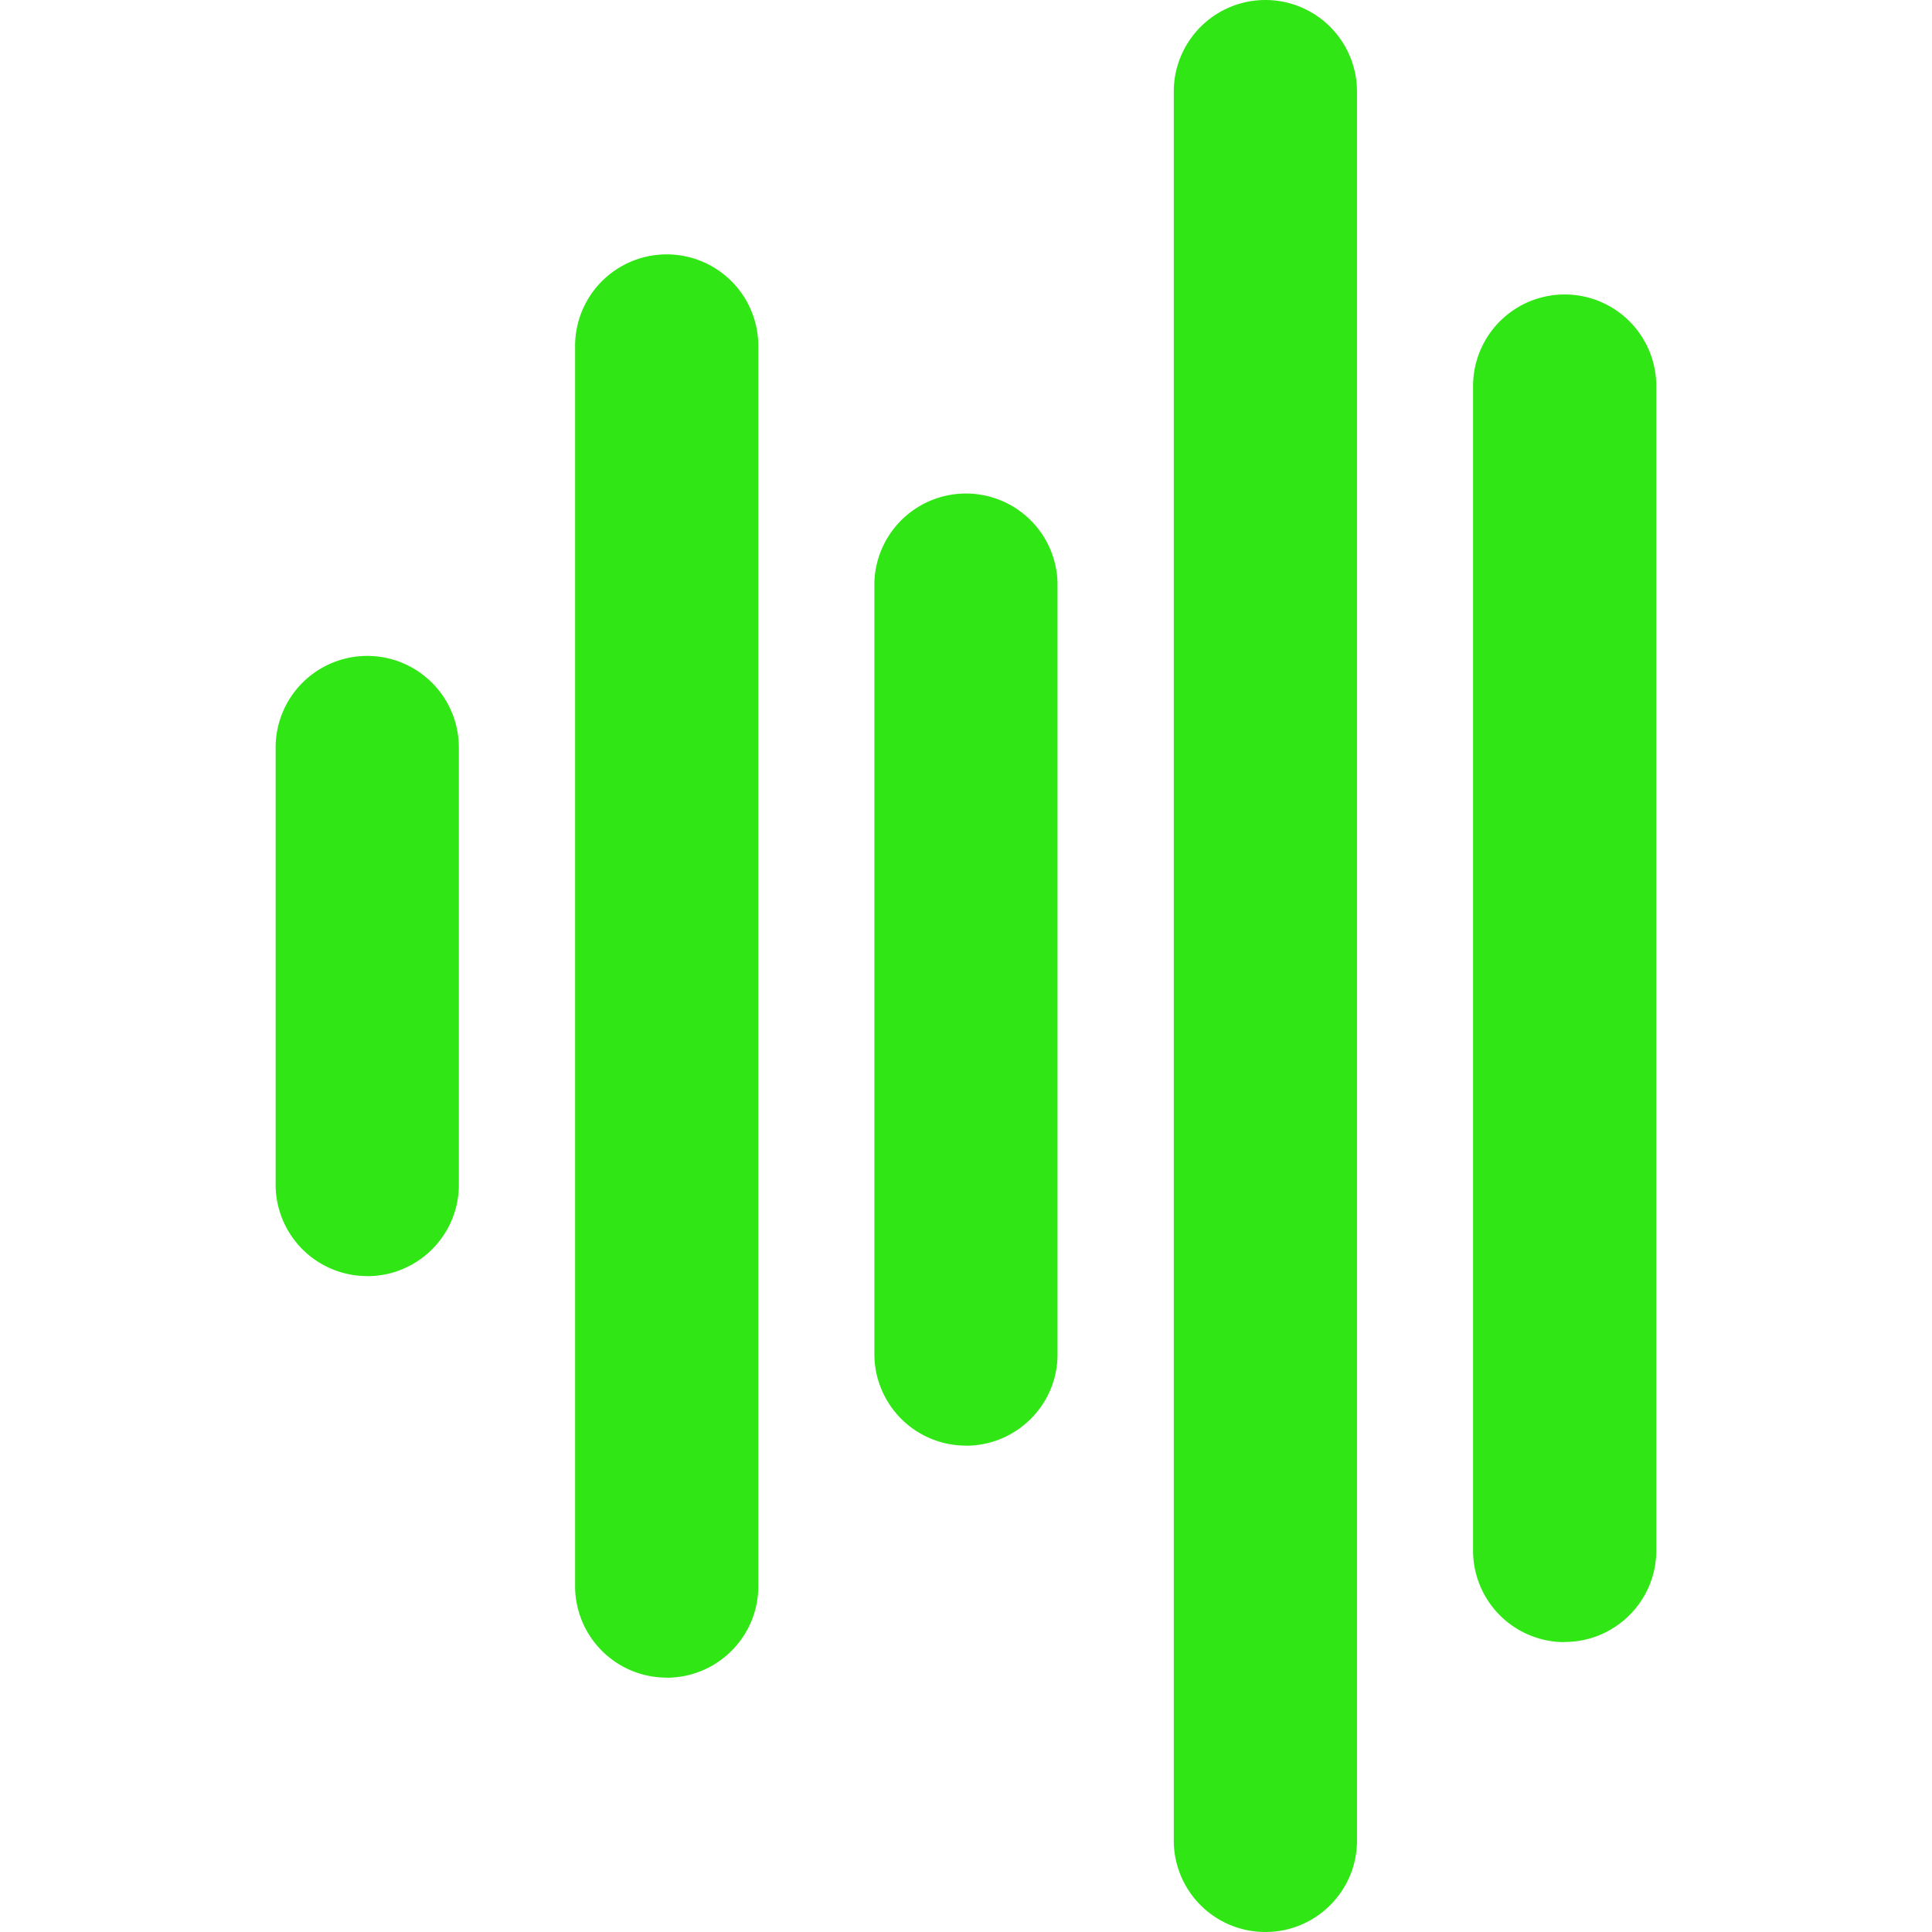 <svg role="img" width="32px" height="32px" viewBox="0 0 24 24" xmlns="http://www.w3.org/2000/svg"><title>Clyp</title><path fill="#30e614" d="M11.999 17.958a1.137 1.137 0 01-1.137-1.136V7.235a1.138 1.138 0 012.275 0v9.59c0 .626-.51 1.134-1.138 1.134m7.44 2.44a1.137 1.137 0 01-1.14-1.138V4.796a1.138 1.138 0 012.276 0v14.465c0 .627-.51 1.136-1.138 1.136M15.719 24a1.137 1.137 0 01-1.138-1.136V1.138a1.138 1.138 0 012.276 0v21.726c0 .627-.509 1.136-1.138 1.136m-7.437-3.16a1.137 1.137 0 01-1.138-1.136V4.298a1.138 1.138 0 012.276 0v15.406c0 .628-.51 1.137-1.138 1.137m-3.72-4.989a1.137 1.137 0 01-1.138-1.135V9.286a1.138 1.138 0 012.276 0v5.432c0 .626-.51 1.135-1.138 1.135z"/></svg>
